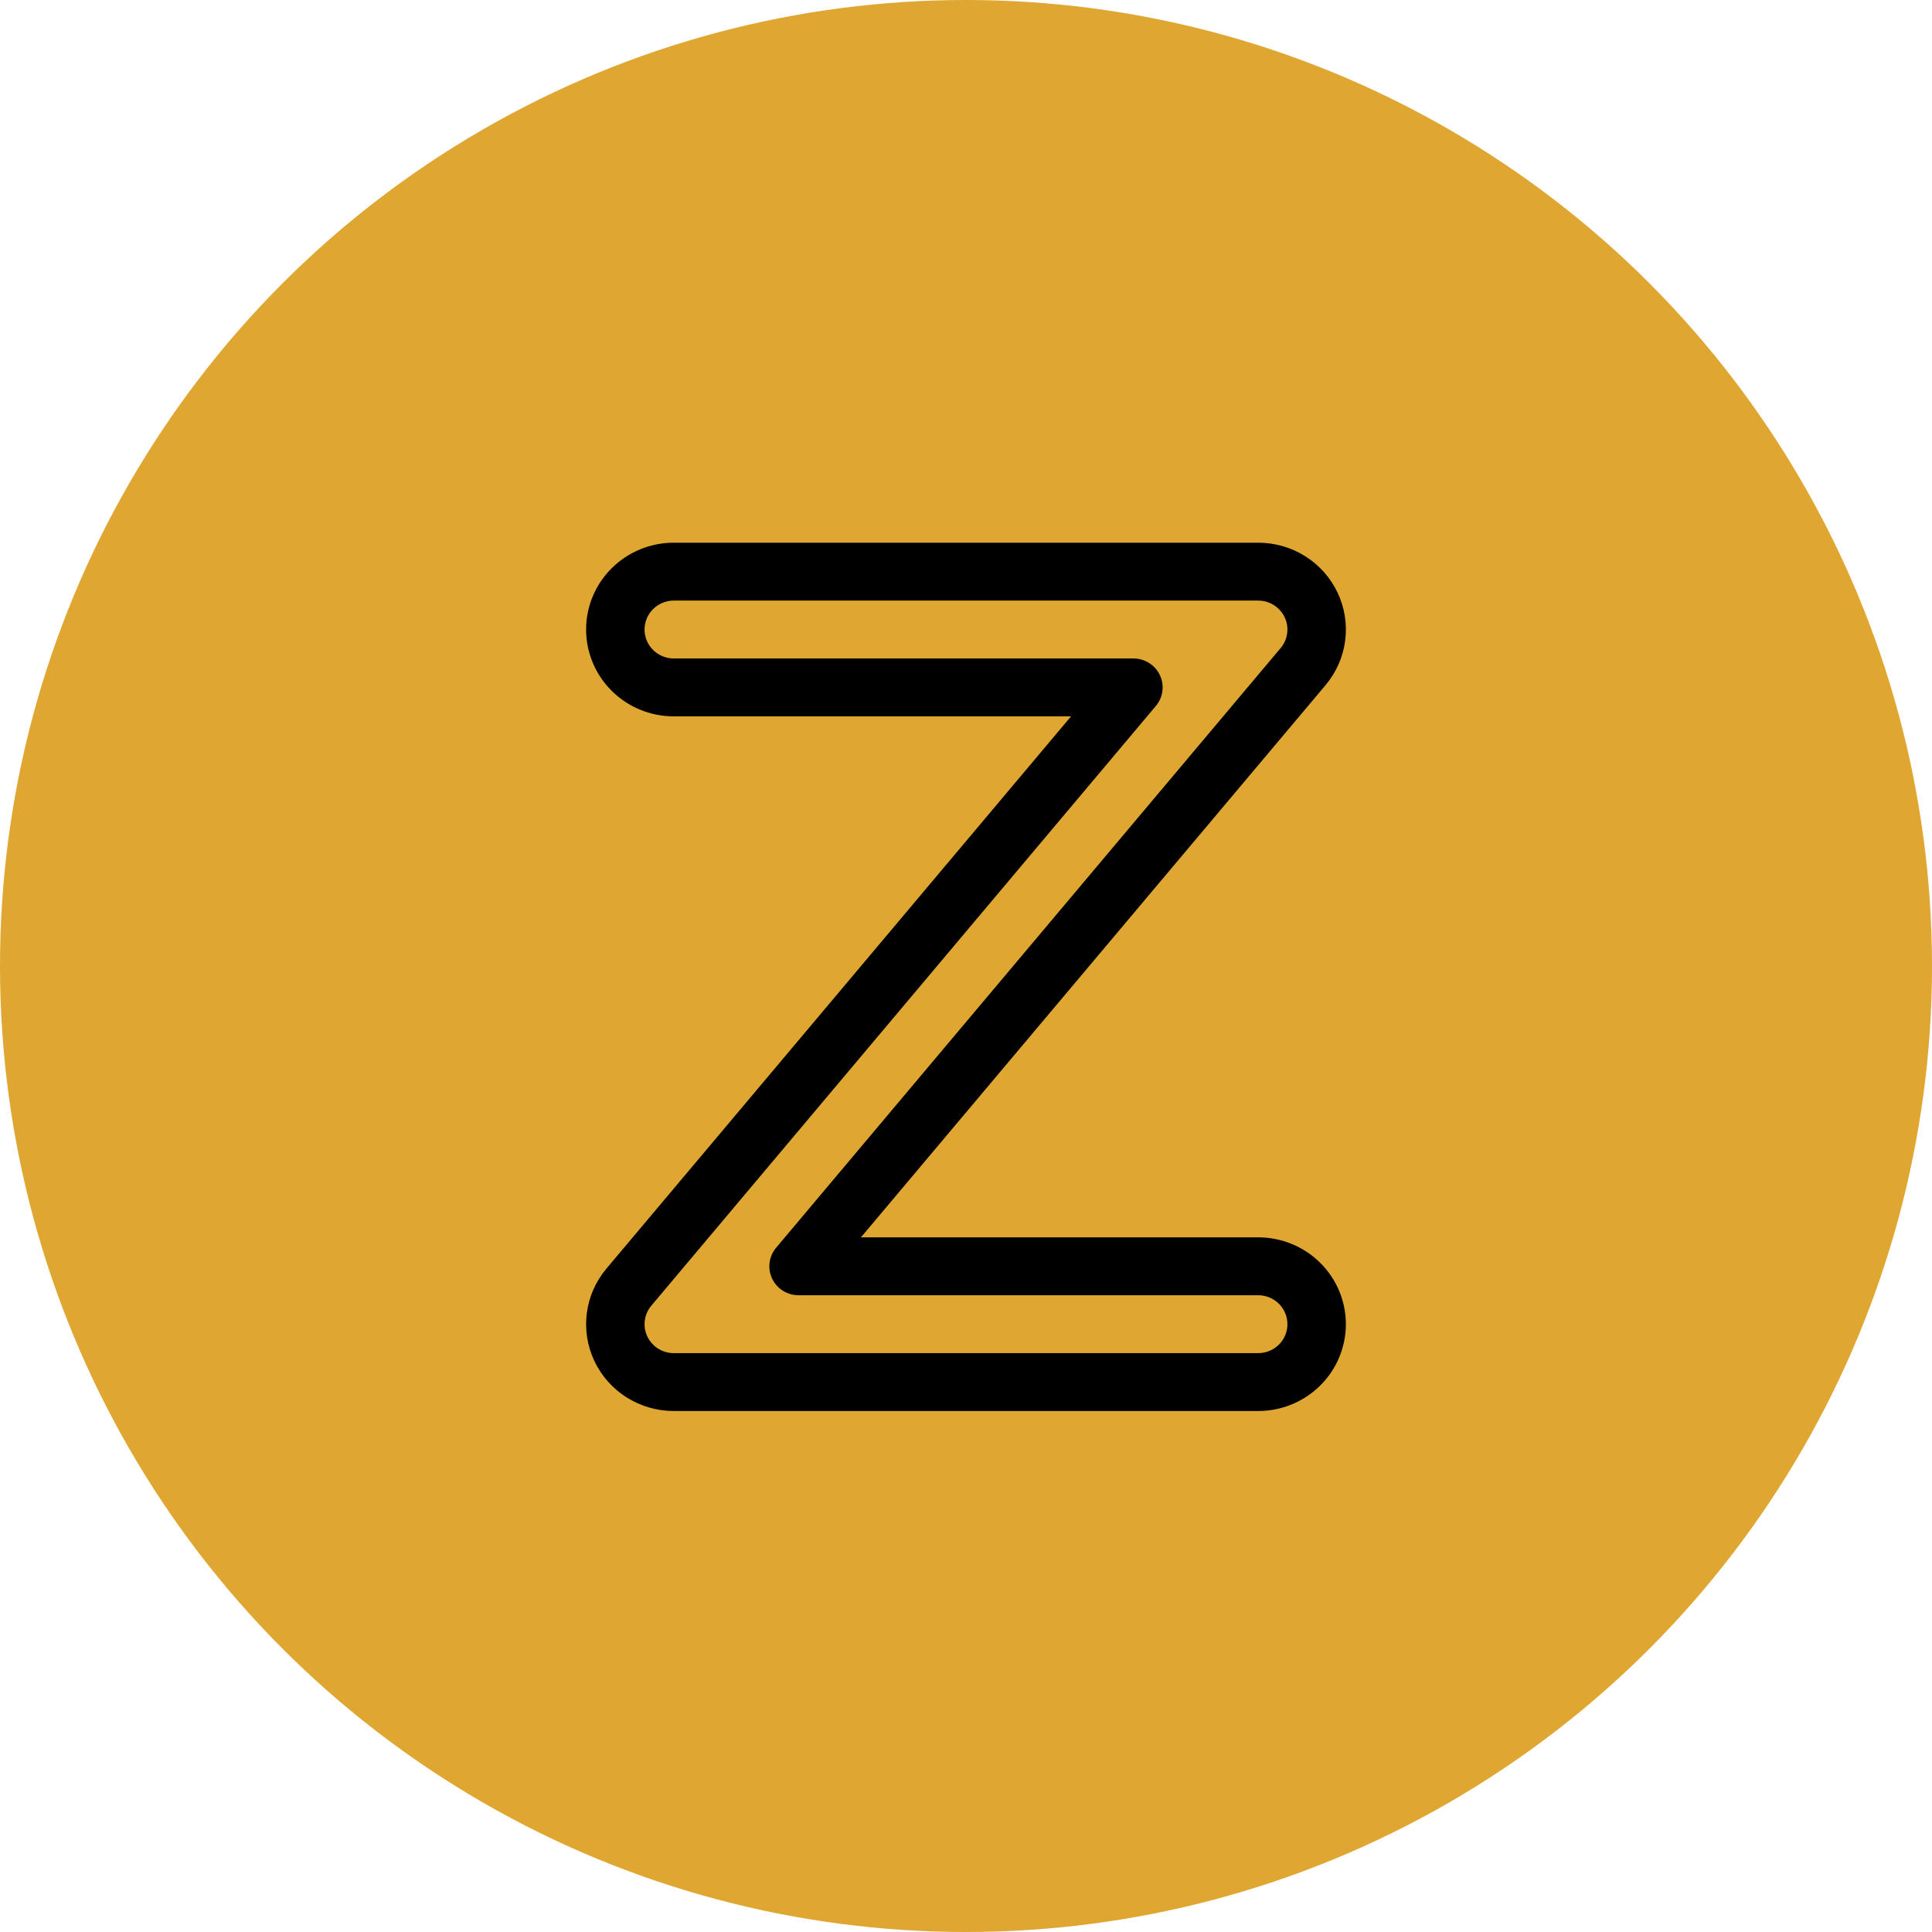 <?xml version="1.0" encoding="UTF-8"?> <svg xmlns="http://www.w3.org/2000/svg" width="89" height="89" viewBox="0 0 89 89" fill="none"> <circle cx="44.5" cy="44.5" r="44.5" fill="#DFA731"></circle> <path fill-rule="evenodd" clip-rule="evenodd" d="M31.038 25H57.961C58.728 25 59.48 25.216 60.128 25.624C60.776 26.032 61.293 26.614 61.618 27.303L60.399 27.869L61.618 27.303C61.944 27.991 62.065 28.758 61.967 29.512C61.869 30.266 61.555 30.977 61.064 31.561L39.66 57H57.961C59.032 57 60.059 57.421 60.816 58.172C61.574 58.922 61.999 59.939 61.999 61C61.999 62.061 61.574 63.078 60.816 63.828C60.059 64.579 59.032 65 57.961 65H31.038C30.271 65 29.519 64.784 28.871 64.376C28.224 63.968 27.707 63.386 27.381 62.697L28.596 62.133L27.381 62.696C27.056 62.008 26.935 61.242 27.033 60.488C27.131 59.734 27.445 59.024 27.936 58.44L49.339 33H31.038C29.967 33 28.94 32.579 28.183 31.828C27.425 31.078 27 30.061 27 29C27 27.939 27.425 26.922 28.183 26.172C28.94 25.421 29.967 25 31.038 25V25ZM57.961 27.667H31.038C30.681 27.667 30.339 27.807 30.087 28.057C29.834 28.307 29.692 28.646 29.692 29C29.692 29.354 29.834 29.693 30.087 29.943C30.339 30.193 30.681 30.333 31.038 30.333H52.213C52.469 30.333 52.719 30.406 52.935 30.542C53.151 30.678 53.323 30.872 53.431 31.101C53.54 31.331 53.58 31.586 53.547 31.837C53.515 32.089 53.41 32.325 53.247 32.52L30.005 60.147C29.841 60.341 29.736 60.578 29.704 60.829C29.671 61.081 29.711 61.336 29.82 61.566C29.928 61.795 30.101 61.989 30.316 62.125C30.532 62.261 30.783 62.333 31.038 62.333H57.961C58.318 62.333 58.66 62.193 58.913 61.943C59.165 61.693 59.307 61.354 59.307 61C59.307 60.646 59.165 60.307 58.913 60.057C58.66 59.807 58.318 59.667 57.961 59.667H36.786C36.531 59.667 36.28 59.594 36.064 59.458C35.849 59.322 35.676 59.128 35.568 58.899C35.459 58.669 35.419 58.414 35.452 58.163C35.484 57.911 35.589 57.675 35.752 57.48L58.995 29.853C59.158 29.659 59.263 29.422 59.295 29.171C59.328 28.919 59.288 28.664 59.179 28.434C59.071 28.205 58.899 28.011 58.683 27.875C58.467 27.739 58.217 27.667 57.961 27.667Z" fill="black"></path> </svg> 